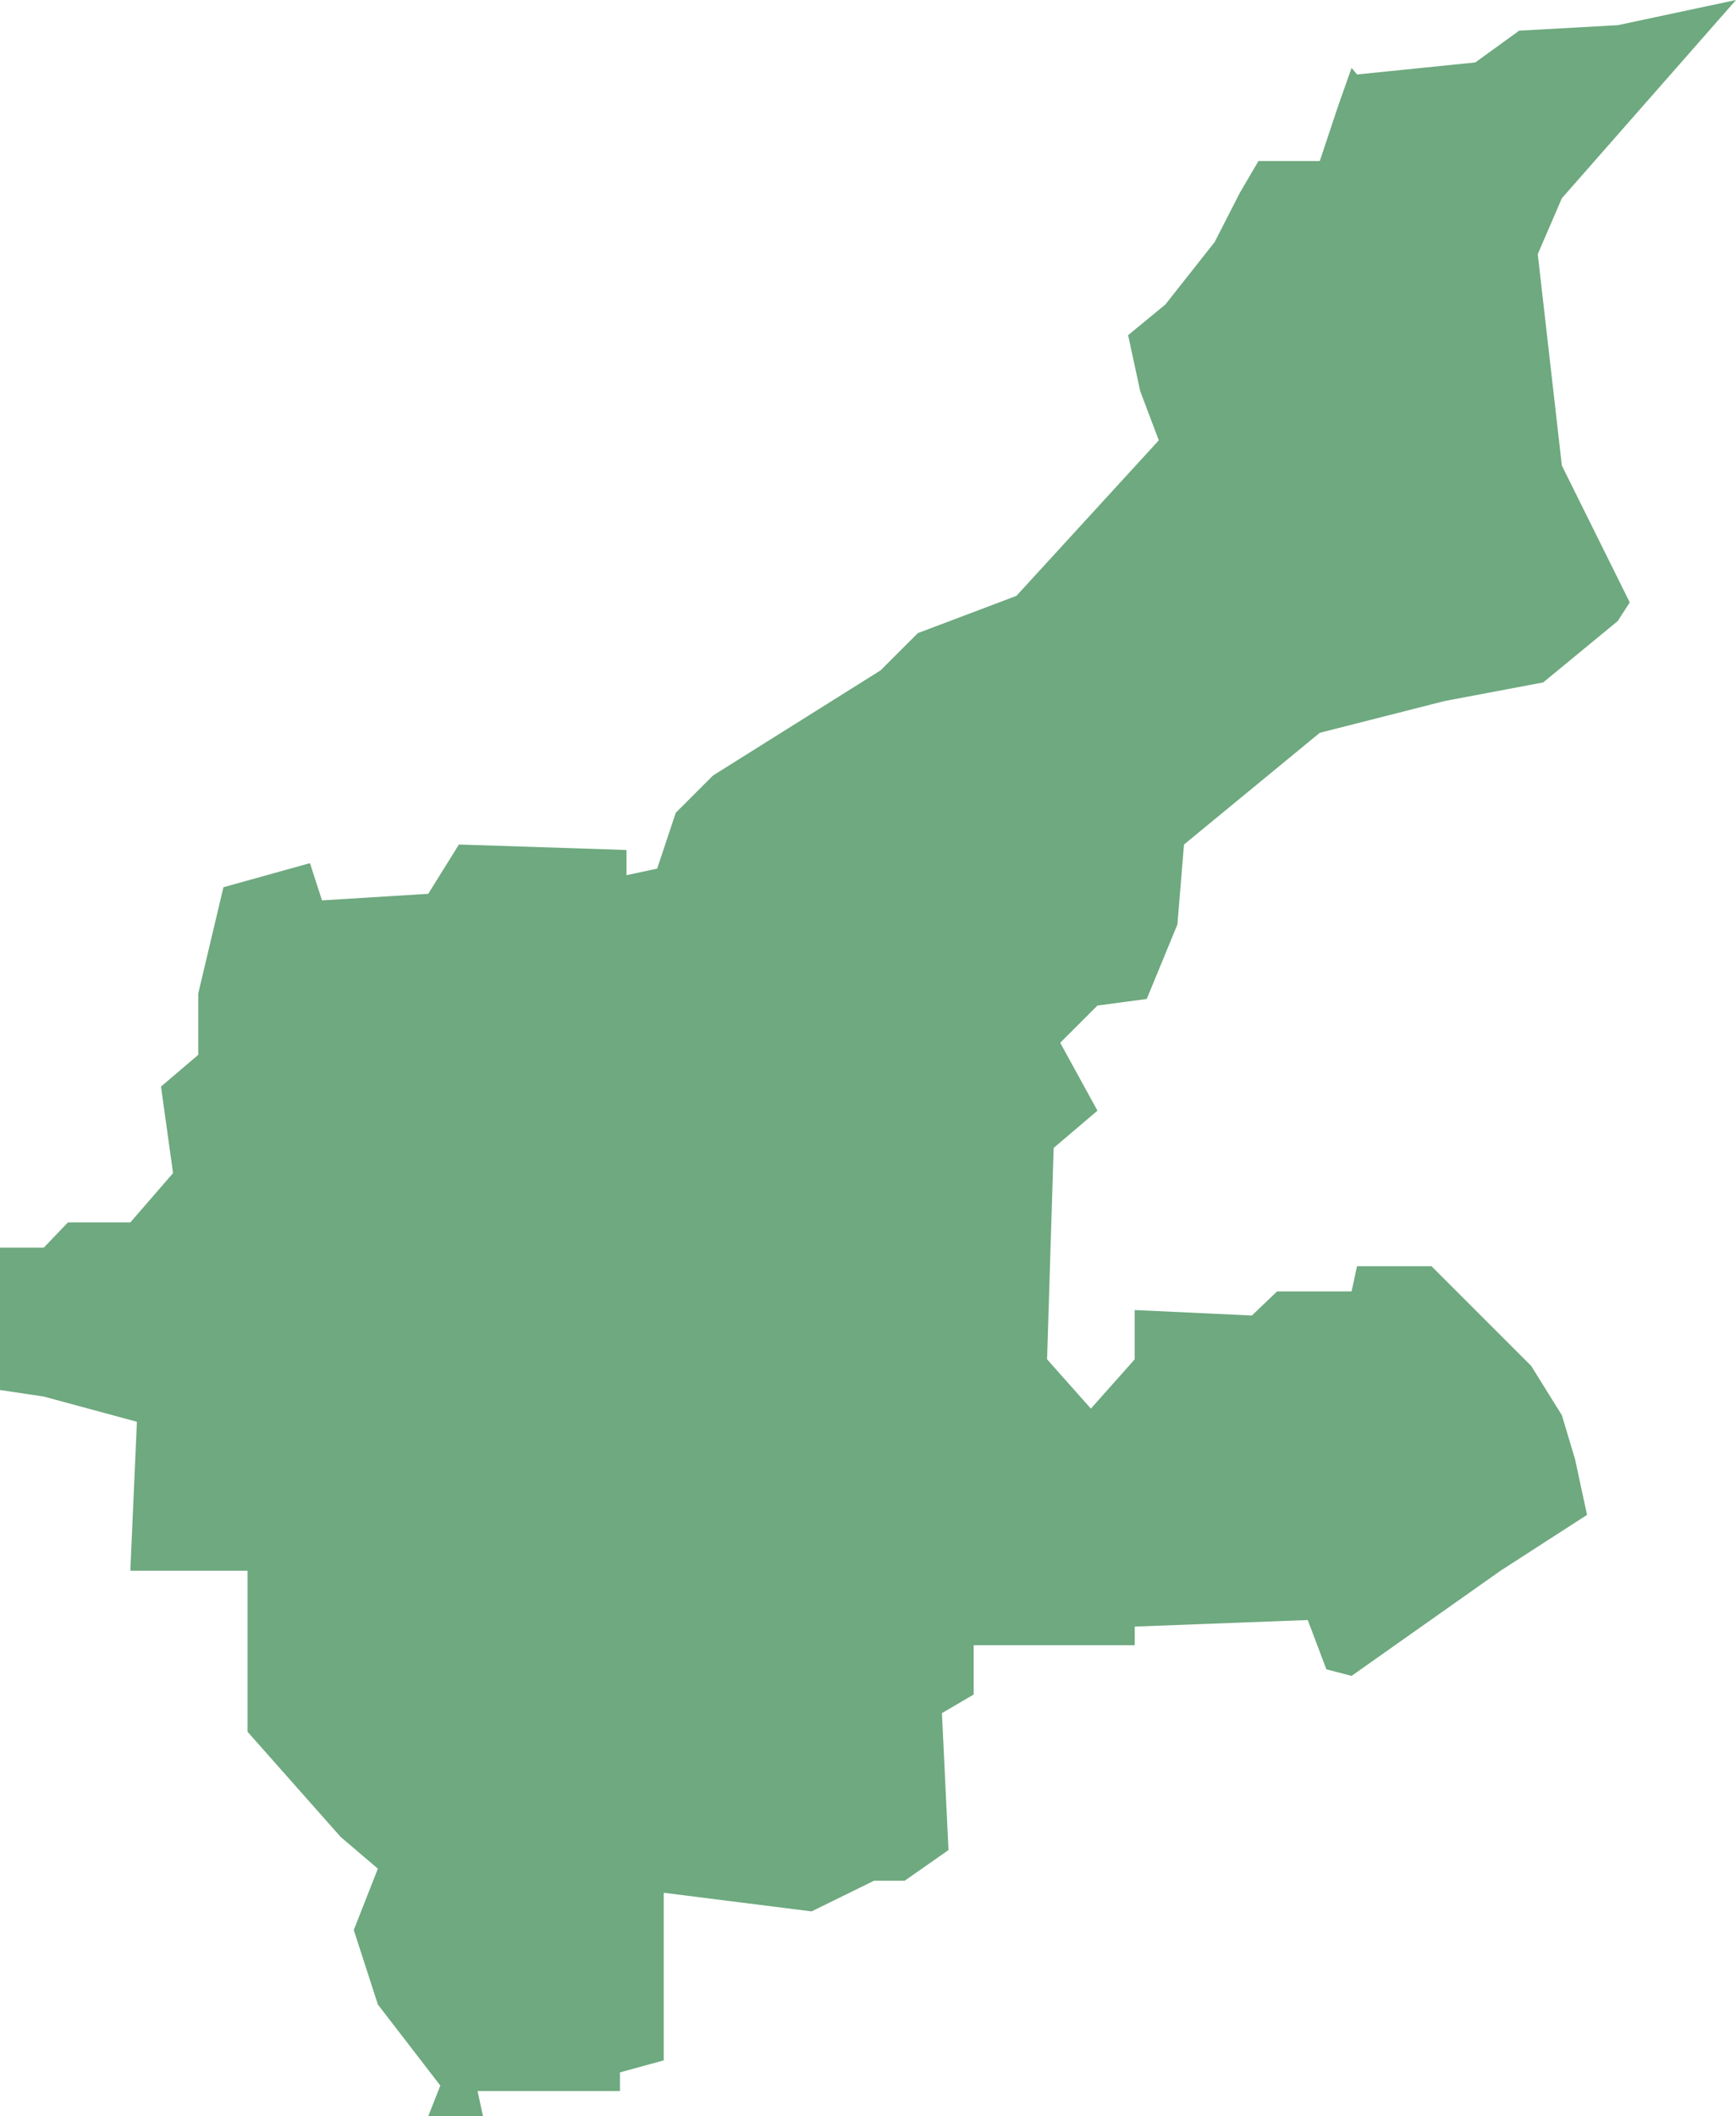 <?xml version="1.0" encoding="UTF-8"?>
<!DOCTYPE svg PUBLIC "-//W3C//DTD SVG 1.1//EN" "http://www.w3.org/Graphics/SVG/1.1/DTD/svg11.dtd">
<!-- Creator: CorelDRAW X8 -->
<svg xmlns="http://www.w3.org/2000/svg" xml:space="preserve" width="100%" height="100%" version="1.1" shape-rendering="geometricPrecision" text-rendering="geometricPrecision" image-rendering="optimizeQuality" fill-rule="evenodd" clip-rule="evenodd"
viewBox="0 0 1585 1932"
 xmlns:xlink="http://www.w3.org/1999/xlink">
 <g id="Layer_x0020_1">
  <g id="Layers">
   <g id="India_Districts_selection">
    <polygon fill="#6EA97F" points="226,1581 226,1434 119,1434 125,1298 40,1275 0,1269 0,1139 40,1139 62,1116 119,1116 158,1071 147,992 181,963 181,907 204,810 283,788 294,822 391,816 419,771 572,776 572,799 600,793 617,742 651,708 804,612 838,578 883,561 928,544 1058,402 1041,357 1030,306 1064,278 1109,221 1132,176 1149,147 1205,147 1222,96 1234,62 1239,68 1347,57 1387,28 1477,23 1585,0 1426,181 1404,232 1426,425 1488,550 1477,567 1409,623 1319,640 1205,669 1081,771 1075,844 1047,912 1002,918 968,952 1002,1014 962,1048 956,1241 996,1286 1036,1241 1036,1196 1143,1201 1166,1179 1234,1179 1239,1156 1307,1156 1398,1247 1426,1292 1438,1332 1449,1383 1370,1434 1234,1530 1211,1524 1194,1479 1036,1485 1036,1502 889,1502 889,1547 860,1564 866,1689 826,1717 798,1717 741,1745 606,1728 606,1881 566,1892 566,1909 436,1909 441,1932 391,1932 402,1904 345,1830 323,1762 345,1706 311,1677 "/>
   </g>
  </g>
 </g>
</svg>
